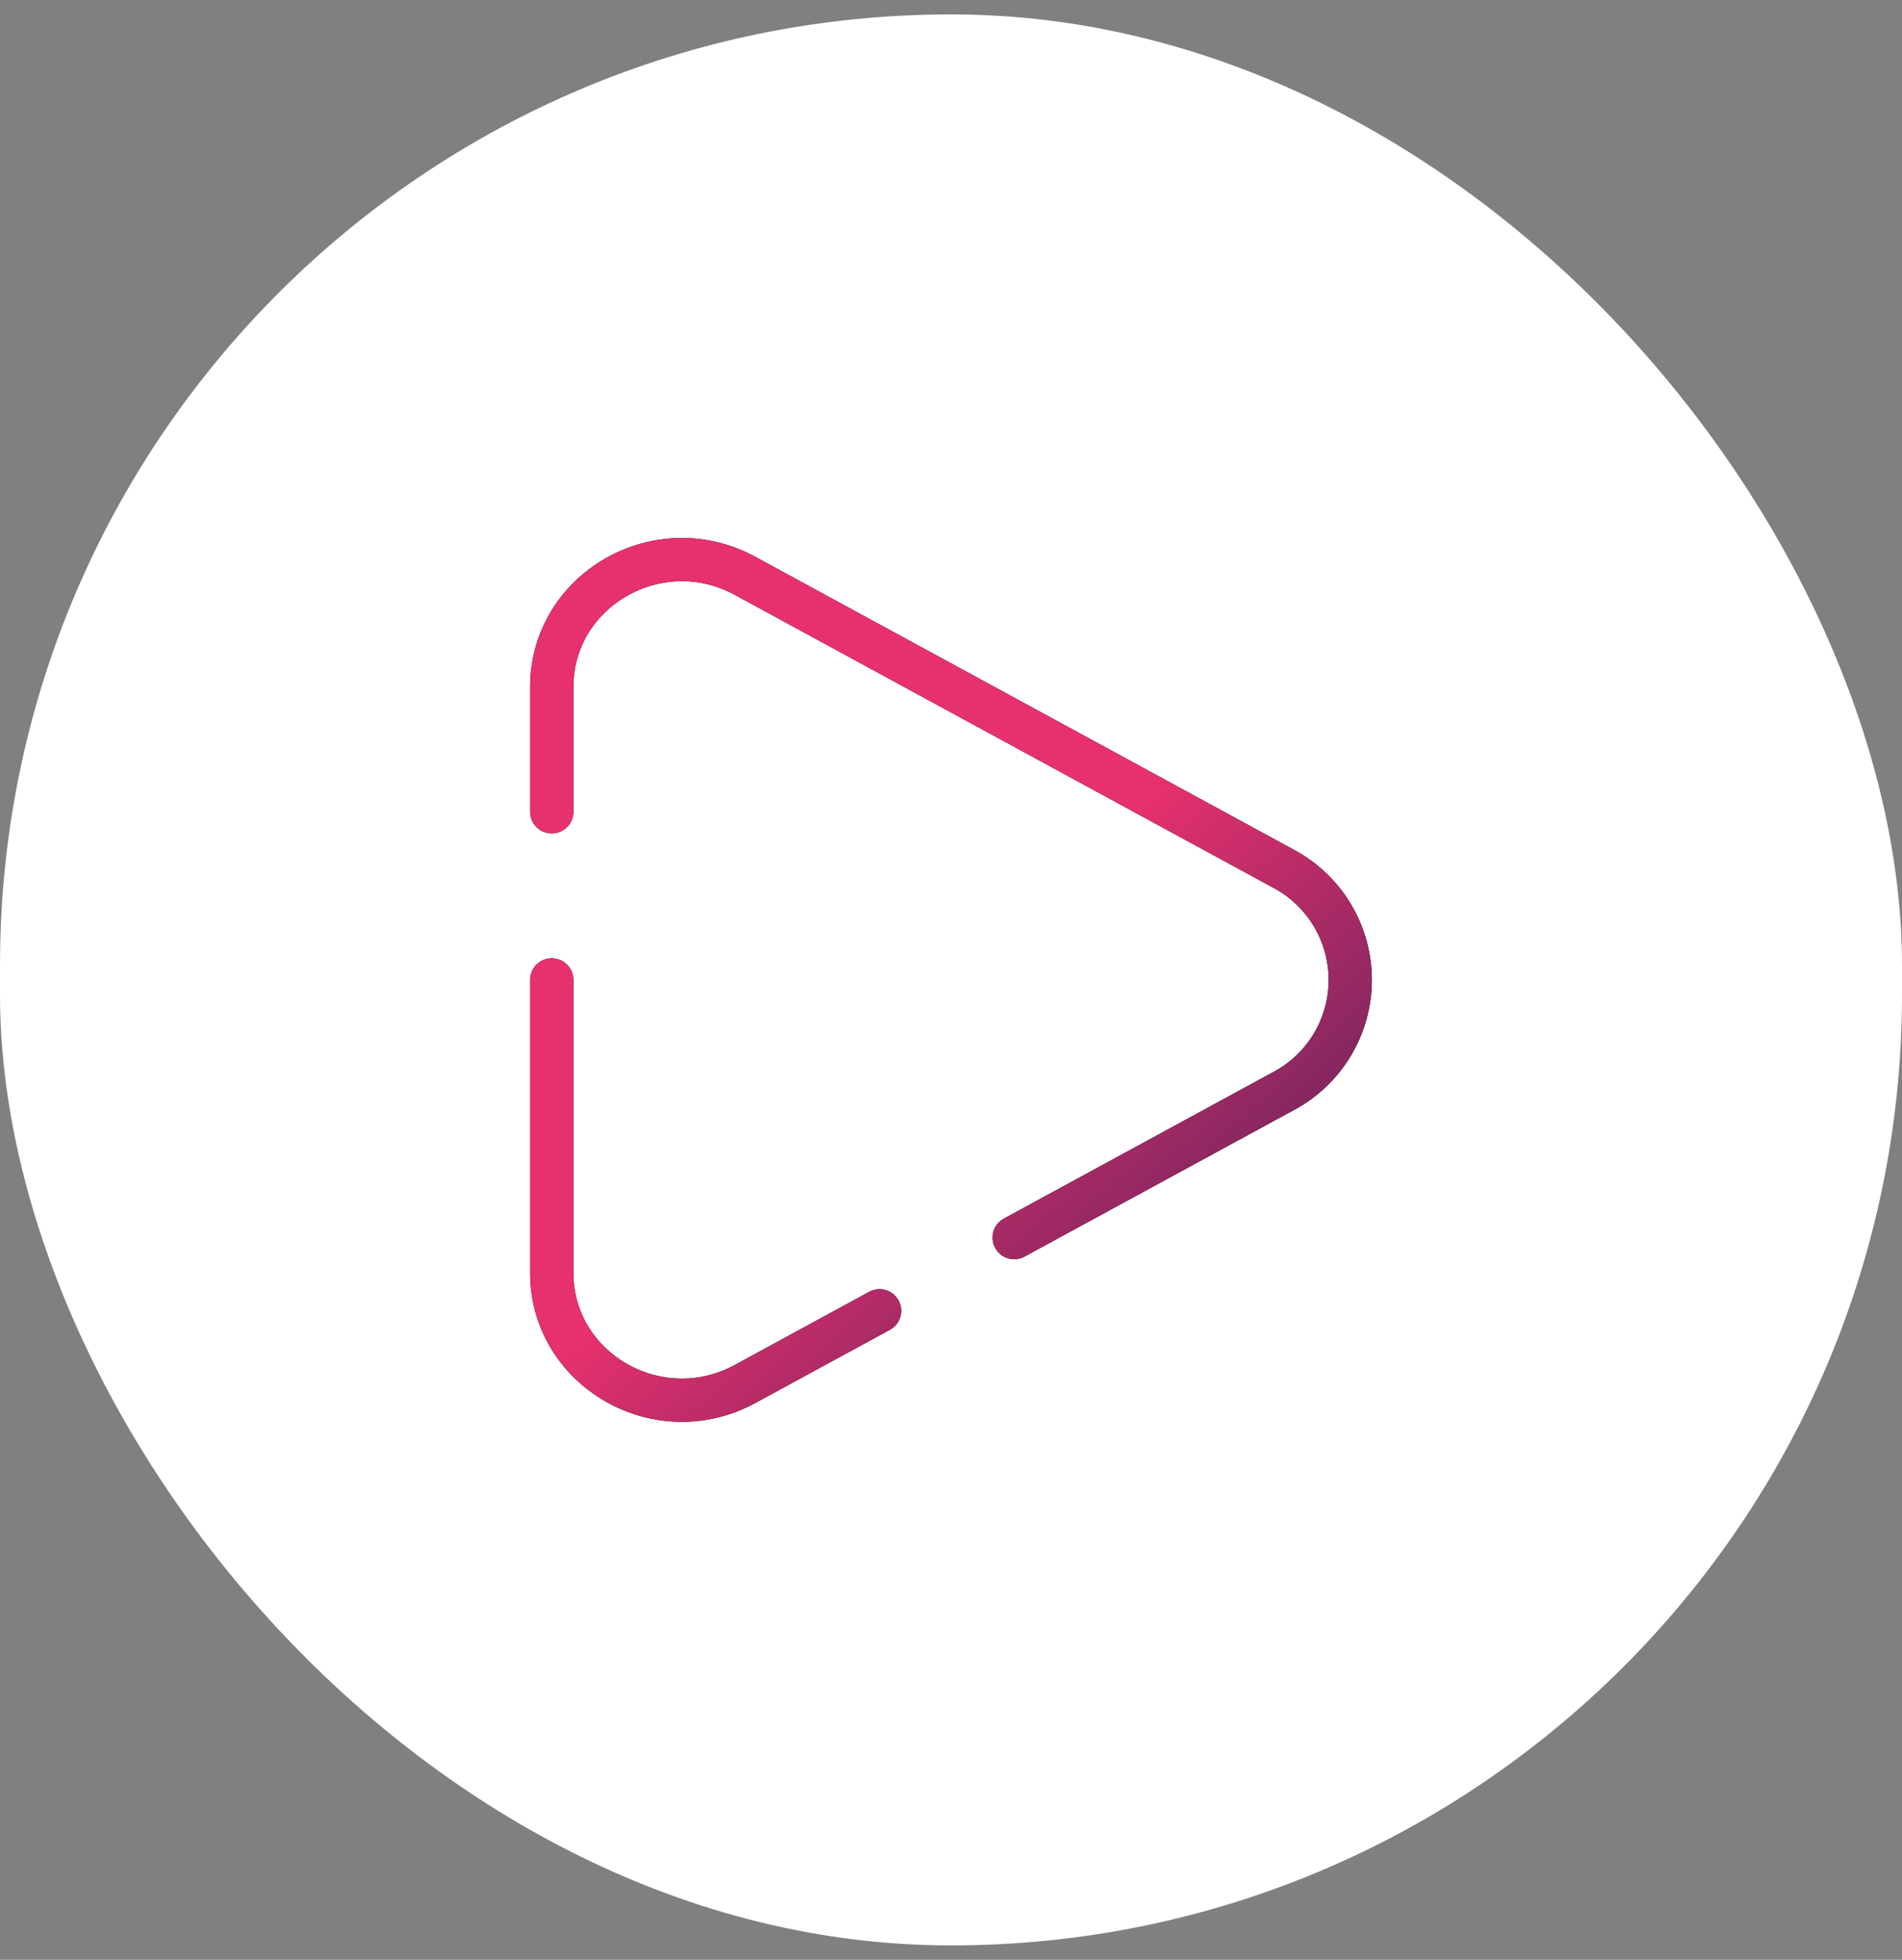 <svg width="66" height="68" viewBox="0 0 66 68" fill="none" xmlns="http://www.w3.org/2000/svg">
<rect x="0" y="0" width="66" height="68" fill="#808080" stroke="none"/>
<rect y="0.5" width="66" height="67" rx="33" fill="white"/>
<path d="M19.146 34V44.16C19.146 47.529 22.842 49.657 25.85 48.022L30.521 45.481M19.146 28.167V23.84C19.146 20.471 22.842 18.343 25.85 19.978L44.534 30.14C45.235 30.512 45.821 31.068 46.229 31.748C46.638 32.428 46.854 33.207 46.854 34C46.854 34.793 46.638 35.572 46.229 36.252C45.821 36.932 45.235 37.488 44.534 37.86L35.192 42.941" stroke="black" stroke-width="1.5" stroke-linecap="round"/>
<path d="M19.146 34V44.16C19.146 47.529 22.842 49.657 25.85 48.022L30.521 45.481M19.146 28.167V23.84C19.146 20.471 22.842 18.343 25.85 19.978L44.534 30.14C45.235 30.512 45.821 31.068 46.229 31.748C46.638 32.428 46.854 33.207 46.854 34C46.854 34.793 46.638 35.572 46.229 36.252C45.821 36.932 45.235 37.488 44.534 37.86L35.192 42.941" stroke="url(#paint0_linear_6316_2135)" stroke-width="1.5" stroke-linecap="round"/>
<defs>
<linearGradient id="paint0_linear_6316_2135" x1="19.421" y1="19.564" x2="46.376" y2="47.732" gradientUnits="userSpaceOnUse">
<stop offset="0.509" stop-color="#E7306E"/>
<stop offset="1" stop-color="#462157"/>
</linearGradient>
</defs>
</svg>
